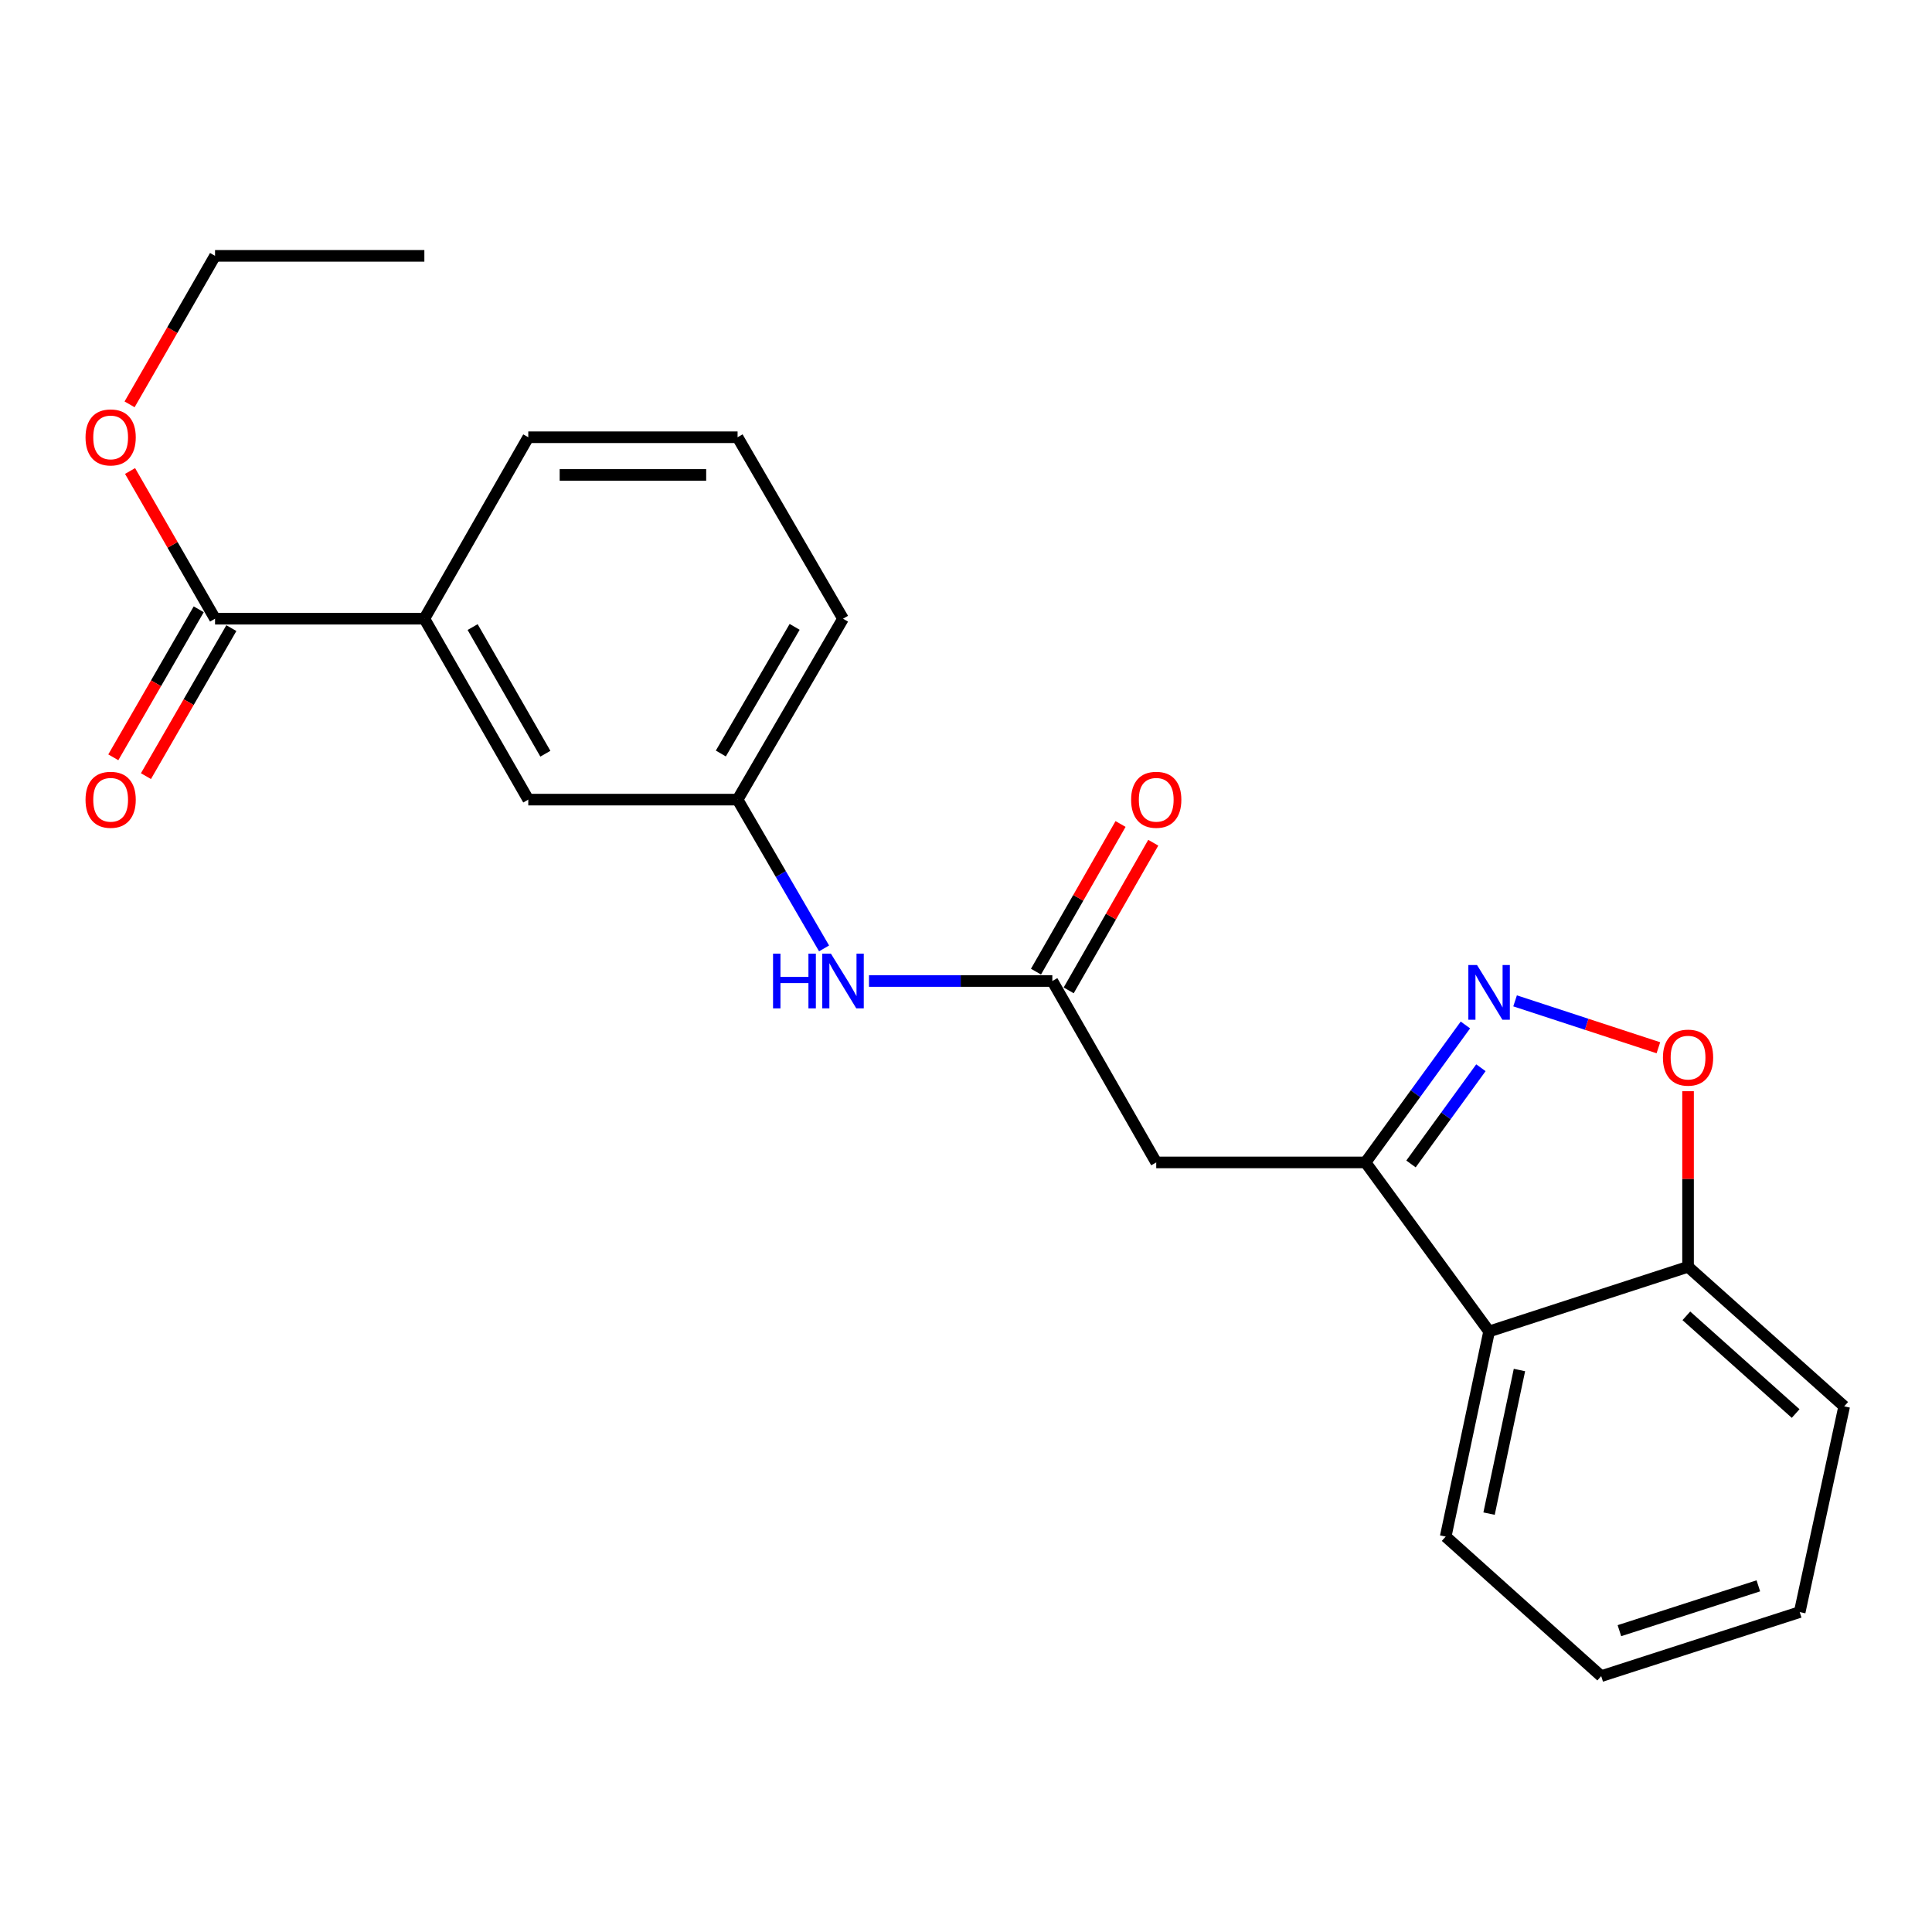 <?xml version='1.0' encoding='iso-8859-1'?>
<svg version='1.1' baseProfile='full'
              xmlns='http://www.w3.org/2000/svg'
                      xmlns:rdkit='http://www.rdkit.org/xml'
                      xmlns:xlink='http://www.w3.org/1999/xlink'
                  xml:space='preserve'
width='1000px' height='1000px' viewBox='0 0 1000 1000'>
<!-- END OF HEADER -->
<rect style='opacity:1.0;fill:#FFFFFF;stroke:none' width='1000' height='1000' x='0' y='0'> </rect>
<path class='bond-0' d='M 758.491,530.522 L 732.643,566.095' style='fill:none;fill-rule:evenodd;stroke:#0000FF;stroke-width:6px;stroke-linecap:butt;stroke-linejoin:miter;stroke-opacity:1' />
<path class='bond-0' d='M 732.643,566.095 L 706.795,601.668' style='fill:none;fill-rule:evenodd;stroke:#000000;stroke-width:6px;stroke-linecap:butt;stroke-linejoin:miter;stroke-opacity:1' />
<path class='bond-0' d='M 766.515,552.659 L 748.421,577.56' style='fill:none;fill-rule:evenodd;stroke:#0000FF;stroke-width:6px;stroke-linecap:butt;stroke-linejoin:miter;stroke-opacity:1' />
<path class='bond-0' d='M 748.421,577.56 L 730.328,602.461' style='fill:none;fill-rule:evenodd;stroke:#000000;stroke-width:6px;stroke-linecap:butt;stroke-linejoin:miter;stroke-opacity:1' />
<path class='bond-2' d='M 784.205,518.043 L 821.293,530.179' style='fill:none;fill-rule:evenodd;stroke:#0000FF;stroke-width:6px;stroke-linecap:butt;stroke-linejoin:miter;stroke-opacity:1' />
<path class='bond-2' d='M 821.293,530.179 L 858.38,542.315' style='fill:none;fill-rule:evenodd;stroke:#FF0000;stroke-width:6px;stroke-linecap:butt;stroke-linejoin:miter;stroke-opacity:1' />
<path class='bond-1' d='M 706.795,601.668 L 598.464,601.668' style='fill:none;fill-rule:evenodd;stroke:#000000;stroke-width:6px;stroke-linecap:butt;stroke-linejoin:miter;stroke-opacity:1' />
<path class='bond-3' d='M 706.795,601.668 L 770.756,689.153' style='fill:none;fill-rule:evenodd;stroke:#000000;stroke-width:6px;stroke-linecap:butt;stroke-linejoin:miter;stroke-opacity:1' />
<path class='bond-4' d='M 598.464,601.668 L 544.688,507.769' style='fill:none;fill-rule:evenodd;stroke:#000000;stroke-width:6px;stroke-linecap:butt;stroke-linejoin:miter;stroke-opacity:1' />
<path class='bond-6' d='M 873.735,564.808 L 873.735,610.251' style='fill:none;fill-rule:evenodd;stroke:#FF0000;stroke-width:6px;stroke-linecap:butt;stroke-linejoin:miter;stroke-opacity:1' />
<path class='bond-6' d='M 873.735,610.251 L 873.735,655.693' style='fill:none;fill-rule:evenodd;stroke:#000000;stroke-width:6px;stroke-linecap:butt;stroke-linejoin:miter;stroke-opacity:1' />
<path class='bond-14' d='M 770.756,689.153 L 748.284,795.339' style='fill:none;fill-rule:evenodd;stroke:#000000;stroke-width:6px;stroke-linecap:butt;stroke-linejoin:miter;stroke-opacity:1' />
<path class='bond-14' d='M 786.466,709.119 L 770.736,783.449' style='fill:none;fill-rule:evenodd;stroke:#000000;stroke-width:6px;stroke-linecap:butt;stroke-linejoin:miter;stroke-opacity:1' />
<path class='bond-23' d='M 770.756,689.153 L 873.735,655.693' style='fill:none;fill-rule:evenodd;stroke:#000000;stroke-width:6px;stroke-linecap:butt;stroke-linejoin:miter;stroke-opacity:1' />
<path class='bond-8' d='M 544.688,507.769 L 497.241,507.769' style='fill:none;fill-rule:evenodd;stroke:#000000;stroke-width:6px;stroke-linecap:butt;stroke-linejoin:miter;stroke-opacity:1' />
<path class='bond-8' d='M 497.241,507.769 L 449.794,507.769' style='fill:none;fill-rule:evenodd;stroke:#0000FF;stroke-width:6px;stroke-linecap:butt;stroke-linejoin:miter;stroke-opacity:1' />
<path class='bond-11' d='M 553.15,512.616 L 575.036,474.404' style='fill:none;fill-rule:evenodd;stroke:#000000;stroke-width:6px;stroke-linecap:butt;stroke-linejoin:miter;stroke-opacity:1' />
<path class='bond-11' d='M 575.036,474.404 L 596.922,436.192' style='fill:none;fill-rule:evenodd;stroke:#FF0000;stroke-width:6px;stroke-linecap:butt;stroke-linejoin:miter;stroke-opacity:1' />
<path class='bond-11' d='M 536.226,502.922 L 558.112,464.711' style='fill:none;fill-rule:evenodd;stroke:#000000;stroke-width:6px;stroke-linecap:butt;stroke-linejoin:miter;stroke-opacity:1' />
<path class='bond-11' d='M 558.112,464.711 L 579.998,426.499' style='fill:none;fill-rule:evenodd;stroke:#FF0000;stroke-width:6px;stroke-linecap:butt;stroke-linejoin:miter;stroke-opacity:1' />
<path class='bond-5' d='M 111.307,320.242 L 219.649,320.242' style='fill:none;fill-rule:evenodd;stroke:#000000;stroke-width:6px;stroke-linecap:butt;stroke-linejoin:miter;stroke-opacity:1' />
<path class='bond-12' d='M 102.86,315.368 L 80.754,353.676' style='fill:none;fill-rule:evenodd;stroke:#000000;stroke-width:6px;stroke-linecap:butt;stroke-linejoin:miter;stroke-opacity:1' />
<path class='bond-12' d='M 80.754,353.676 L 58.648,391.984' style='fill:none;fill-rule:evenodd;stroke:#FF0000;stroke-width:6px;stroke-linecap:butt;stroke-linejoin:miter;stroke-opacity:1' />
<path class='bond-12' d='M 119.753,325.116 L 97.647,363.424' style='fill:none;fill-rule:evenodd;stroke:#000000;stroke-width:6px;stroke-linecap:butt;stroke-linejoin:miter;stroke-opacity:1' />
<path class='bond-12' d='M 97.647,363.424 L 75.54,401.732' style='fill:none;fill-rule:evenodd;stroke:#FF0000;stroke-width:6px;stroke-linecap:butt;stroke-linejoin:miter;stroke-opacity:1' />
<path class='bond-13' d='M 111.307,320.242 L 89.314,282.016' style='fill:none;fill-rule:evenodd;stroke:#000000;stroke-width:6px;stroke-linecap:butt;stroke-linejoin:miter;stroke-opacity:1' />
<path class='bond-13' d='M 89.314,282.016 L 67.321,243.79' style='fill:none;fill-rule:evenodd;stroke:#FF0000;stroke-width:6px;stroke-linecap:butt;stroke-linejoin:miter;stroke-opacity:1' />
<path class='bond-18' d='M 873.735,655.693 L 954.545,727.932' style='fill:none;fill-rule:evenodd;stroke:#000000;stroke-width:6px;stroke-linecap:butt;stroke-linejoin:miter;stroke-opacity:1' />
<path class='bond-18' d='M 872.858,681.07 L 929.425,731.637' style='fill:none;fill-rule:evenodd;stroke:#000000;stroke-width:6px;stroke-linecap:butt;stroke-linejoin:miter;stroke-opacity:1' />
<path class='bond-7' d='M 219.649,320.242 L 273.436,413.881' style='fill:none;fill-rule:evenodd;stroke:#000000;stroke-width:6px;stroke-linecap:butt;stroke-linejoin:miter;stroke-opacity:1' />
<path class='bond-7' d='M 244.629,324.573 L 282.28,390.12' style='fill:none;fill-rule:evenodd;stroke:#000000;stroke-width:6px;stroke-linecap:butt;stroke-linejoin:miter;stroke-opacity:1' />
<path class='bond-25' d='M 219.649,320.242 L 273.436,226.321' style='fill:none;fill-rule:evenodd;stroke:#000000;stroke-width:6px;stroke-linecap:butt;stroke-linejoin:miter;stroke-opacity:1' />
<path class='bond-10' d='M 426.536,490.894 L 404.152,452.387' style='fill:none;fill-rule:evenodd;stroke:#0000FF;stroke-width:6px;stroke-linecap:butt;stroke-linejoin:miter;stroke-opacity:1' />
<path class='bond-10' d='M 404.152,452.387 L 381.768,413.881' style='fill:none;fill-rule:evenodd;stroke:#000000;stroke-width:6px;stroke-linecap:butt;stroke-linejoin:miter;stroke-opacity:1' />
<path class='bond-9' d='M 273.436,413.881 L 381.768,413.881' style='fill:none;fill-rule:evenodd;stroke:#000000;stroke-width:6px;stroke-linecap:butt;stroke-linejoin:miter;stroke-opacity:1' />
<path class='bond-17' d='M 381.768,413.881 L 436.345,320.242' style='fill:none;fill-rule:evenodd;stroke:#000000;stroke-width:6px;stroke-linecap:butt;stroke-linejoin:miter;stroke-opacity:1' />
<path class='bond-17' d='M 373.104,390.014 L 411.308,324.466' style='fill:none;fill-rule:evenodd;stroke:#000000;stroke-width:6px;stroke-linecap:butt;stroke-linejoin:miter;stroke-opacity:1' />
<path class='bond-19' d='M 67.071,209.293 L 89.189,170.863' style='fill:none;fill-rule:evenodd;stroke:#FF0000;stroke-width:6px;stroke-linecap:butt;stroke-linejoin:miter;stroke-opacity:1' />
<path class='bond-19' d='M 89.189,170.863 L 111.307,132.433' style='fill:none;fill-rule:evenodd;stroke:#000000;stroke-width:6px;stroke-linecap:butt;stroke-linejoin:miter;stroke-opacity:1' />
<path class='bond-20' d='M 748.284,795.339 L 828.78,867.567' style='fill:none;fill-rule:evenodd;stroke:#000000;stroke-width:6px;stroke-linecap:butt;stroke-linejoin:miter;stroke-opacity:1' />
<path class='bond-15' d='M 273.436,226.321 L 381.768,226.321' style='fill:none;fill-rule:evenodd;stroke:#000000;stroke-width:6px;stroke-linecap:butt;stroke-linejoin:miter;stroke-opacity:1' />
<path class='bond-15' d='M 289.686,245.825 L 365.518,245.825' style='fill:none;fill-rule:evenodd;stroke:#000000;stroke-width:6px;stroke-linecap:butt;stroke-linejoin:miter;stroke-opacity:1' />
<path class='bond-16' d='M 381.768,226.321 L 436.345,320.242' style='fill:none;fill-rule:evenodd;stroke:#000000;stroke-width:6px;stroke-linecap:butt;stroke-linejoin:miter;stroke-opacity:1' />
<path class='bond-22' d='M 954.545,727.932 L 931.52,834.411' style='fill:none;fill-rule:evenodd;stroke:#000000;stroke-width:6px;stroke-linecap:butt;stroke-linejoin:miter;stroke-opacity:1' />
<path class='bond-21' d='M 111.307,132.433 L 219.649,132.433' style='fill:none;fill-rule:evenodd;stroke:#000000;stroke-width:6px;stroke-linecap:butt;stroke-linejoin:miter;stroke-opacity:1' />
<path class='bond-24' d='M 828.78,867.567 L 931.52,834.411' style='fill:none;fill-rule:evenodd;stroke:#000000;stroke-width:6px;stroke-linecap:butt;stroke-linejoin:miter;stroke-opacity:1' />
<path class='bond-24' d='M 838.201,844.033 L 910.119,820.824' style='fill:none;fill-rule:evenodd;stroke:#000000;stroke-width:6px;stroke-linecap:butt;stroke-linejoin:miter;stroke-opacity:1' />
<path  class='atom-0' d='M 764.496 499.482
L 773.776 514.482
Q 774.696 515.962, 776.176 518.642
Q 777.656 521.322, 777.736 521.482
L 777.736 499.482
L 781.496 499.482
L 781.496 527.802
L 777.616 527.802
L 767.656 511.402
Q 766.496 509.482, 765.256 507.282
Q 764.056 505.082, 763.696 504.402
L 763.696 527.802
L 760.016 527.802
L 760.016 499.482
L 764.496 499.482
' fill='#0000FF'/>
<path  class='atom-3' d='M 860.735 547.42
Q 860.735 540.62, 864.095 536.82
Q 867.455 533.02, 873.735 533.02
Q 880.015 533.02, 883.375 536.82
Q 886.735 540.62, 886.735 547.42
Q 886.735 554.3, 883.335 558.22
Q 879.935 562.1, 873.735 562.1
Q 867.495 562.1, 864.095 558.22
Q 860.735 554.34, 860.735 547.42
M 873.735 558.9
Q 878.055 558.9, 880.375 556.02
Q 882.735 553.1, 882.735 547.42
Q 882.735 541.86, 880.375 539.06
Q 878.055 536.22, 873.735 536.22
Q 869.415 536.22, 867.055 539.02
Q 864.735 541.82, 864.735 547.42
Q 864.735 553.14, 867.055 556.02
Q 869.415 558.9, 873.735 558.9
' fill='#FF0000'/>
<path  class='atom-9' d='M 400.125 493.609
L 403.965 493.609
L 403.965 505.649
L 418.445 505.649
L 418.445 493.609
L 422.285 493.609
L 422.285 521.929
L 418.445 521.929
L 418.445 508.849
L 403.965 508.849
L 403.965 521.929
L 400.125 521.929
L 400.125 493.609
' fill='#0000FF'/>
<path  class='atom-9' d='M 430.085 493.609
L 439.365 508.609
Q 440.285 510.089, 441.765 512.769
Q 443.245 515.449, 443.325 515.609
L 443.325 493.609
L 447.085 493.609
L 447.085 521.929
L 443.205 521.929
L 433.245 505.529
Q 432.085 503.609, 430.845 501.409
Q 429.645 499.209, 429.285 498.529
L 429.285 521.929
L 425.605 521.929
L 425.605 493.609
L 430.085 493.609
' fill='#0000FF'/>
<path  class='atom-12' d='M 585.464 413.961
Q 585.464 407.161, 588.824 403.361
Q 592.184 399.561, 598.464 399.561
Q 604.744 399.561, 608.104 403.361
Q 611.464 407.161, 611.464 413.961
Q 611.464 420.841, 608.064 424.761
Q 604.664 428.641, 598.464 428.641
Q 592.224 428.641, 588.824 424.761
Q 585.464 420.881, 585.464 413.961
M 598.464 425.441
Q 602.784 425.441, 605.104 422.561
Q 607.464 419.641, 607.464 413.961
Q 607.464 408.401, 605.104 405.601
Q 602.784 402.761, 598.464 402.761
Q 594.144 402.761, 591.784 405.561
Q 589.464 408.361, 589.464 413.961
Q 589.464 419.681, 591.784 422.561
Q 594.144 425.441, 598.464 425.441
' fill='#FF0000'/>
<path  class='atom-13' d='M 44.271 413.961
Q 44.271 407.161, 47.631 403.361
Q 50.991 399.561, 57.271 399.561
Q 63.551 399.561, 66.911 403.361
Q 70.271 407.161, 70.271 413.961
Q 70.271 420.841, 66.871 424.761
Q 63.471 428.641, 57.271 428.641
Q 51.031 428.641, 47.631 424.761
Q 44.271 420.881, 44.271 413.961
M 57.271 425.441
Q 61.591 425.441, 63.911 422.561
Q 66.271 419.641, 66.271 413.961
Q 66.271 408.401, 63.911 405.601
Q 61.591 402.761, 57.271 402.761
Q 52.951 402.761, 50.591 405.561
Q 48.271 408.361, 48.271 413.961
Q 48.271 419.681, 50.591 422.561
Q 52.951 425.441, 57.271 425.441
' fill='#FF0000'/>
<path  class='atom-14' d='M 44.271 226.401
Q 44.271 219.601, 47.631 215.801
Q 50.991 212.001, 57.271 212.001
Q 63.551 212.001, 66.911 215.801
Q 70.271 219.601, 70.271 226.401
Q 70.271 233.281, 66.871 237.201
Q 63.471 241.081, 57.271 241.081
Q 51.031 241.081, 47.631 237.201
Q 44.271 233.321, 44.271 226.401
M 57.271 237.881
Q 61.591 237.881, 63.911 235.001
Q 66.271 232.081, 66.271 226.401
Q 66.271 220.841, 63.911 218.041
Q 61.591 215.201, 57.271 215.201
Q 52.951 215.201, 50.591 218.001
Q 48.271 220.801, 48.271 226.401
Q 48.271 232.121, 50.591 235.001
Q 52.951 237.881, 57.271 237.881
' fill='#FF0000'/>
</svg>
